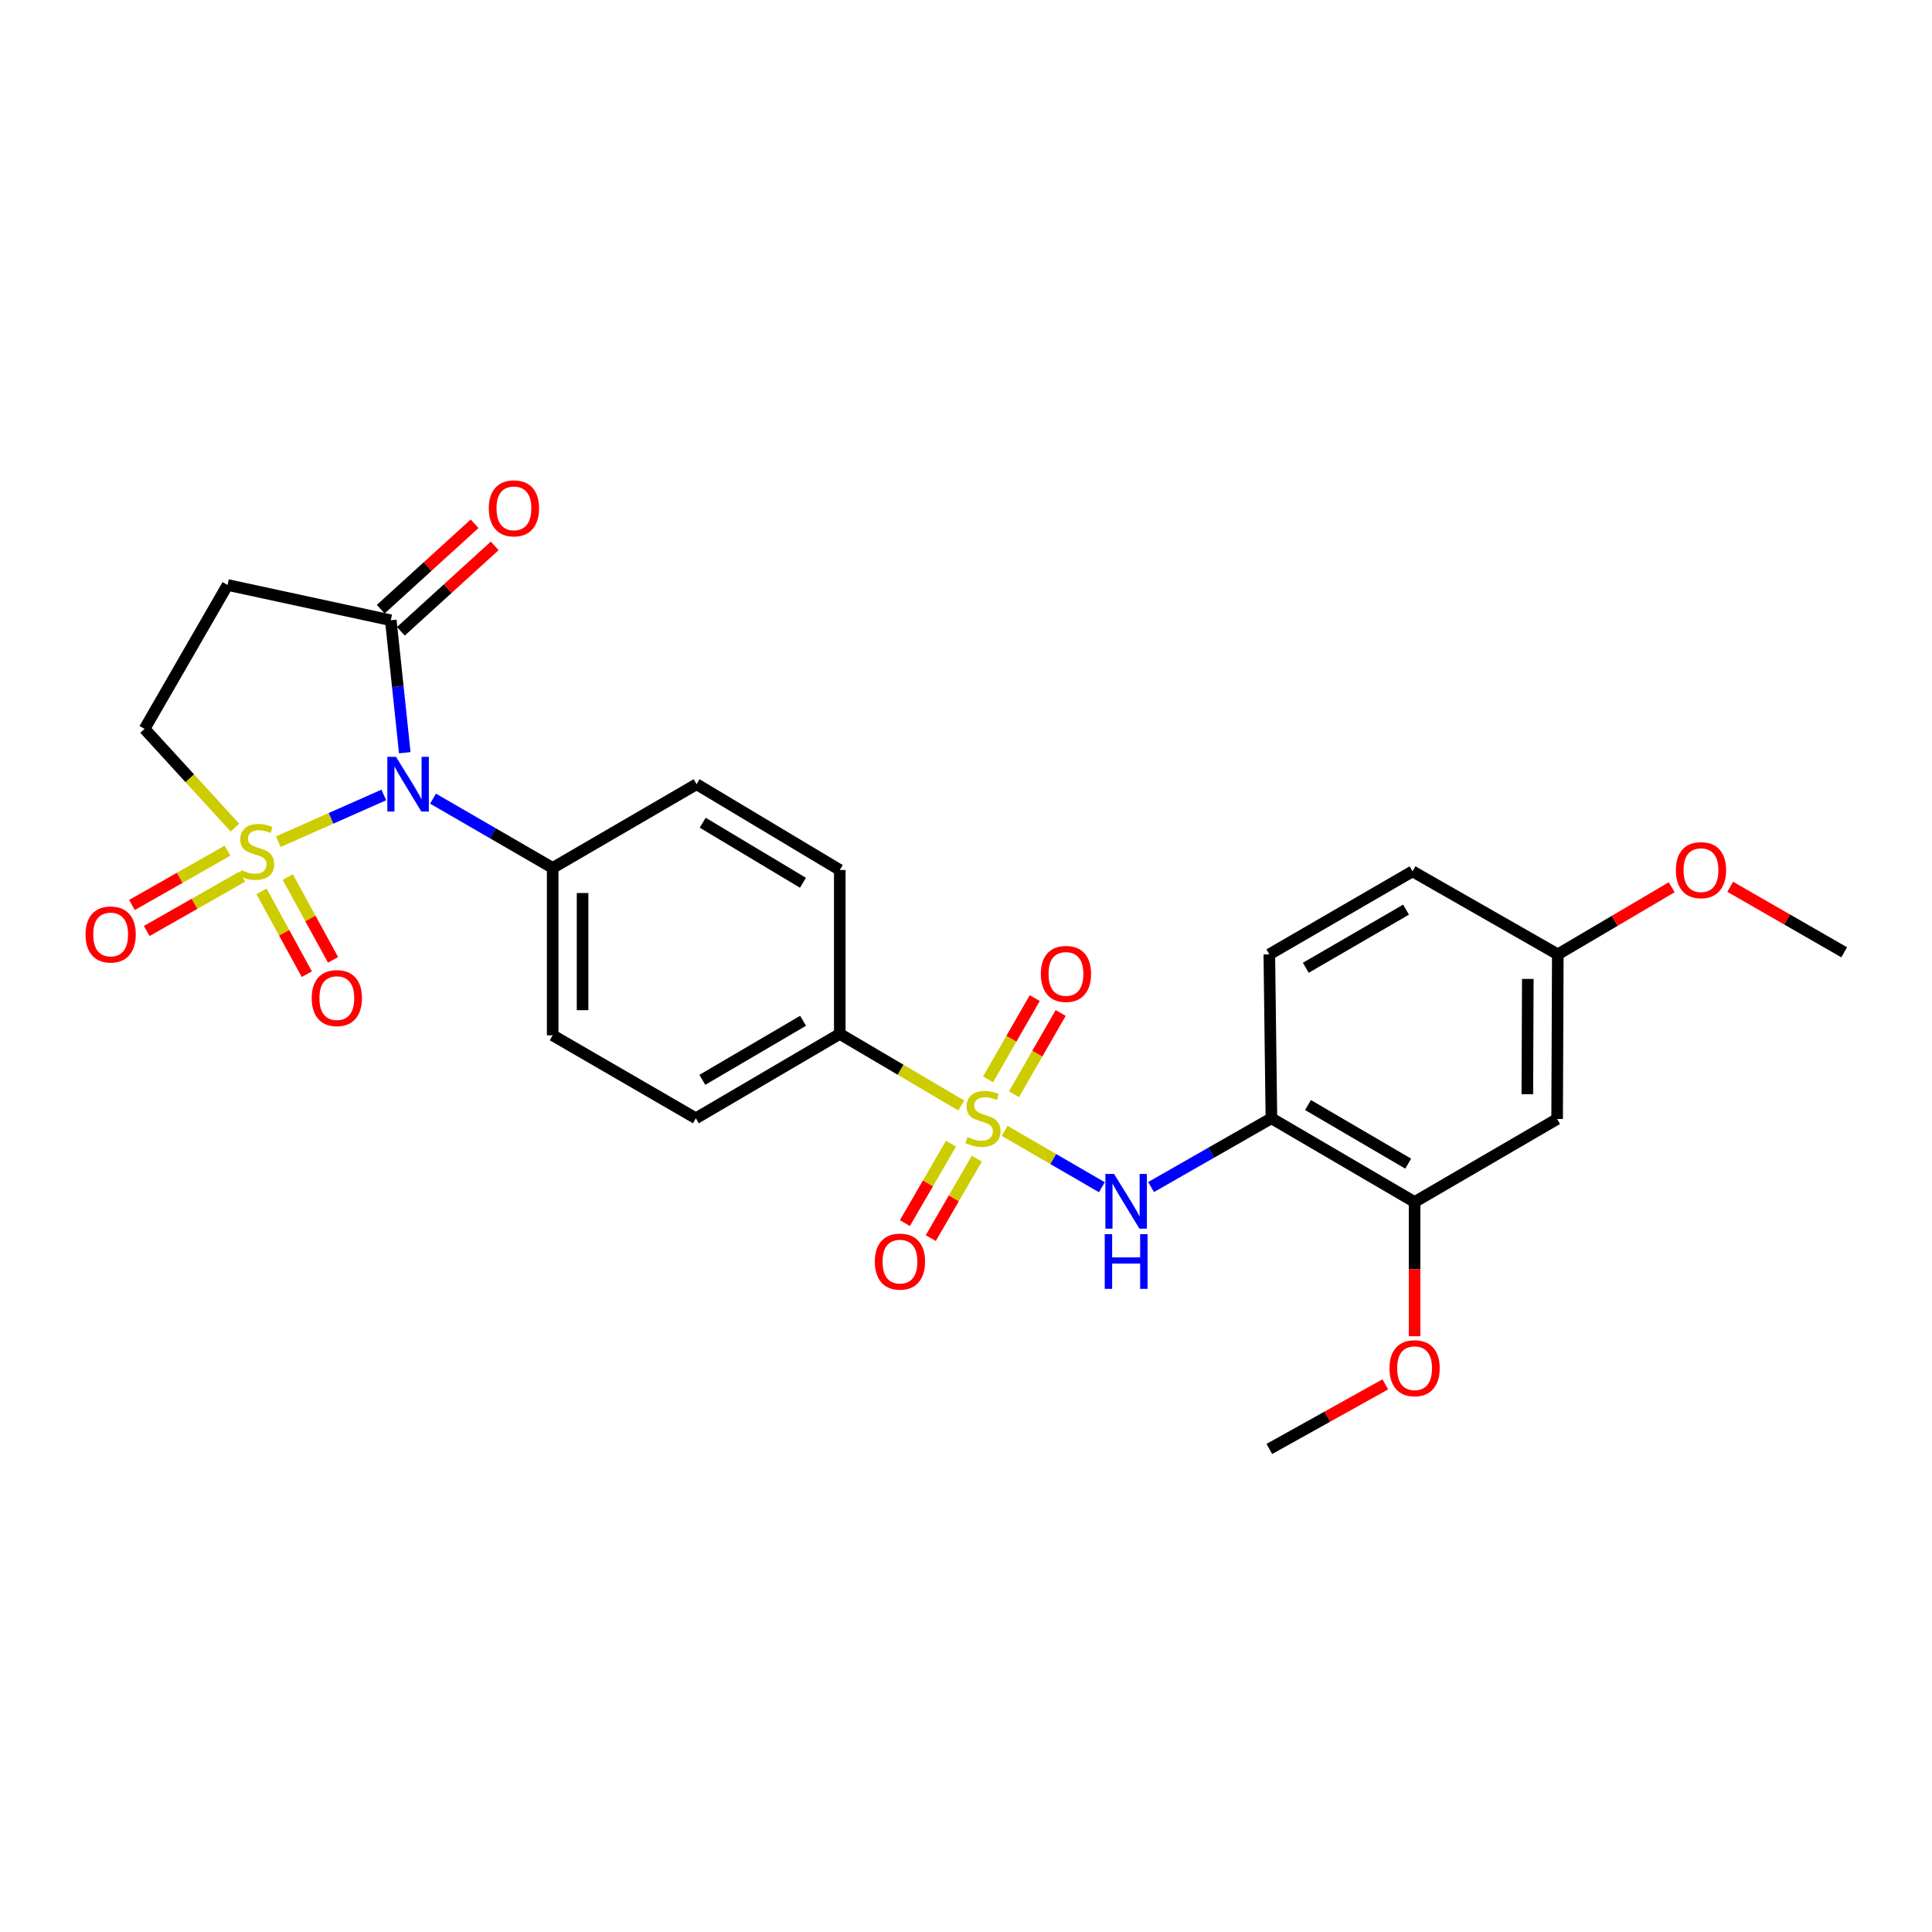 <?xml version='1.0' encoding='iso-8859-1'?>
<svg version='1.1' baseProfile='full'
              xmlns='http://www.w3.org/2000/svg'
                      xmlns:rdkit='http://www.rdkit.org/xml'
                      xmlns:xlink='http://www.w3.org/1999/xlink'
                  xml:space='preserve'
width='1000px' height='1000px' viewBox='0 0 1000 1000'>
<!-- END OF HEADER -->
<rect style='opacity:1.0;fill:#FFFFFF;stroke:none' width='1000' height='1000' x='0' y='0'> </rect>
<path class='bond-0' d='M 144.057,435.655 L 171.356,423.564' style='fill:none;fill-rule:evenodd;stroke:#CCCC00;stroke-width:6px;stroke-linecap:butt;stroke-linejoin:miter;stroke-opacity:1' />
<path class='bond-0' d='M 171.356,423.564 L 198.656,411.474' style='fill:none;fill-rule:evenodd;stroke:#0000FF;stroke-width:6px;stroke-linecap:butt;stroke-linejoin:miter;stroke-opacity:1' />
<path class='bond-6' d='M 121.605,428.361 L 98.215,402.811' style='fill:none;fill-rule:evenodd;stroke:#CCCC00;stroke-width:6px;stroke-linecap:butt;stroke-linejoin:miter;stroke-opacity:1' />
<path class='bond-6' d='M 98.215,402.811 L 74.825,377.261' style='fill:none;fill-rule:evenodd;stroke:#000000;stroke-width:6px;stroke-linecap:butt;stroke-linejoin:miter;stroke-opacity:1' />
<path class='bond-9' d='M 135.366,461.38 L 147.087,482.813' style='fill:none;fill-rule:evenodd;stroke:#CCCC00;stroke-width:6px;stroke-linecap:butt;stroke-linejoin:miter;stroke-opacity:1' />
<path class='bond-9' d='M 147.087,482.813 L 158.808,504.246' style='fill:none;fill-rule:evenodd;stroke:#FF0000;stroke-width:6px;stroke-linecap:butt;stroke-linejoin:miter;stroke-opacity:1' />
<path class='bond-9' d='M 148.942,453.956 L 160.663,475.389' style='fill:none;fill-rule:evenodd;stroke:#CCCC00;stroke-width:6px;stroke-linecap:butt;stroke-linejoin:miter;stroke-opacity:1' />
<path class='bond-9' d='M 160.663,475.389 L 172.384,496.822' style='fill:none;fill-rule:evenodd;stroke:#FF0000;stroke-width:6px;stroke-linecap:butt;stroke-linejoin:miter;stroke-opacity:1' />
<path class='bond-10' d='M 117.755,440.3 L 93.025,454.364' style='fill:none;fill-rule:evenodd;stroke:#CCCC00;stroke-width:6px;stroke-linecap:butt;stroke-linejoin:miter;stroke-opacity:1' />
<path class='bond-10' d='M 93.025,454.364 L 68.296,468.428' style='fill:none;fill-rule:evenodd;stroke:#FF0000;stroke-width:6px;stroke-linecap:butt;stroke-linejoin:miter;stroke-opacity:1' />
<path class='bond-10' d='M 125.405,453.75 L 100.675,467.814' style='fill:none;fill-rule:evenodd;stroke:#CCCC00;stroke-width:6px;stroke-linecap:butt;stroke-linejoin:miter;stroke-opacity:1' />
<path class='bond-10' d='M 100.675,467.814 L 75.945,481.879' style='fill:none;fill-rule:evenodd;stroke:#FF0000;stroke-width:6px;stroke-linecap:butt;stroke-linejoin:miter;stroke-opacity:1' />
<path class='bond-2' d='M 209.512,389.611 L 205.894,355.326' style='fill:none;fill-rule:evenodd;stroke:#0000FF;stroke-width:6px;stroke-linecap:butt;stroke-linejoin:miter;stroke-opacity:1' />
<path class='bond-2' d='M 205.894,355.326 L 202.275,321.041' style='fill:none;fill-rule:evenodd;stroke:#000000;stroke-width:6px;stroke-linecap:butt;stroke-linejoin:miter;stroke-opacity:1' />
<path class='bond-8' d='M 224.134,413.376 L 255.099,431.307' style='fill:none;fill-rule:evenodd;stroke:#0000FF;stroke-width:6px;stroke-linecap:butt;stroke-linejoin:miter;stroke-opacity:1' />
<path class='bond-8' d='M 255.099,431.307 L 286.064,449.239' style='fill:none;fill-rule:evenodd;stroke:#000000;stroke-width:6px;stroke-linecap:butt;stroke-linejoin:miter;stroke-opacity:1' />
<path class='bond-1' d='M 497.549,572.203 L 466.109,553.677' style='fill:none;fill-rule:evenodd;stroke:#CCCC00;stroke-width:6px;stroke-linecap:butt;stroke-linejoin:miter;stroke-opacity:1' />
<path class='bond-1' d='M 466.109,553.677 L 434.67,535.151' style='fill:none;fill-rule:evenodd;stroke:#000000;stroke-width:6px;stroke-linecap:butt;stroke-linejoin:miter;stroke-opacity:1' />
<path class='bond-3' d='M 520.001,585.328 L 545.166,599.92' style='fill:none;fill-rule:evenodd;stroke:#CCCC00;stroke-width:6px;stroke-linecap:butt;stroke-linejoin:miter;stroke-opacity:1' />
<path class='bond-3' d='M 545.166,599.92 L 570.331,614.513' style='fill:none;fill-rule:evenodd;stroke:#0000FF;stroke-width:6px;stroke-linecap:butt;stroke-linejoin:miter;stroke-opacity:1' />
<path class='bond-12' d='M 524.835,566.397 L 536.918,545.356' style='fill:none;fill-rule:evenodd;stroke:#CCCC00;stroke-width:6px;stroke-linecap:butt;stroke-linejoin:miter;stroke-opacity:1' />
<path class='bond-12' d='M 536.918,545.356 L 549,524.315' style='fill:none;fill-rule:evenodd;stroke:#FF0000;stroke-width:6px;stroke-linecap:butt;stroke-linejoin:miter;stroke-opacity:1' />
<path class='bond-12' d='M 511.417,558.692 L 523.499,537.651' style='fill:none;fill-rule:evenodd;stroke:#CCCC00;stroke-width:6px;stroke-linecap:butt;stroke-linejoin:miter;stroke-opacity:1' />
<path class='bond-12' d='M 523.499,537.651 L 535.582,516.61' style='fill:none;fill-rule:evenodd;stroke:#FF0000;stroke-width:6px;stroke-linecap:butt;stroke-linejoin:miter;stroke-opacity:1' />
<path class='bond-13' d='M 492.218,591.962 L 480.299,612.521' style='fill:none;fill-rule:evenodd;stroke:#CCCC00;stroke-width:6px;stroke-linecap:butt;stroke-linejoin:miter;stroke-opacity:1' />
<path class='bond-13' d='M 480.299,612.521 L 468.38,633.08' style='fill:none;fill-rule:evenodd;stroke:#FF0000;stroke-width:6px;stroke-linecap:butt;stroke-linejoin:miter;stroke-opacity:1' />
<path class='bond-13' d='M 505.604,599.723 L 493.685,620.282' style='fill:none;fill-rule:evenodd;stroke:#CCCC00;stroke-width:6px;stroke-linecap:butt;stroke-linejoin:miter;stroke-opacity:1' />
<path class='bond-13' d='M 493.685,620.282 L 481.766,640.841' style='fill:none;fill-rule:evenodd;stroke:#FF0000;stroke-width:6px;stroke-linecap:butt;stroke-linejoin:miter;stroke-opacity:1' />
<path class='bond-15' d='M 207.482,326.762 L 231.772,304.655' style='fill:none;fill-rule:evenodd;stroke:#000000;stroke-width:6px;stroke-linecap:butt;stroke-linejoin:miter;stroke-opacity:1' />
<path class='bond-15' d='M 231.772,304.655 L 256.062,282.547' style='fill:none;fill-rule:evenodd;stroke:#FF0000;stroke-width:6px;stroke-linecap:butt;stroke-linejoin:miter;stroke-opacity:1' />
<path class='bond-15' d='M 197.067,315.319 L 221.357,293.211' style='fill:none;fill-rule:evenodd;stroke:#000000;stroke-width:6px;stroke-linecap:butt;stroke-linejoin:miter;stroke-opacity:1' />
<path class='bond-15' d='M 221.357,293.211 L 245.646,271.104' style='fill:none;fill-rule:evenodd;stroke:#FF0000;stroke-width:6px;stroke-linecap:butt;stroke-linejoin:miter;stroke-opacity:1' />
<path class='bond-27' d='M 202.275,321.041 L 117.789,302.782' style='fill:none;fill-rule:evenodd;stroke:#000000;stroke-width:6px;stroke-linecap:butt;stroke-linejoin:miter;stroke-opacity:1' />
<path class='bond-4' d='M 595.794,614.419 L 626.938,596.62' style='fill:none;fill-rule:evenodd;stroke:#0000FF;stroke-width:6px;stroke-linecap:butt;stroke-linejoin:miter;stroke-opacity:1' />
<path class='bond-4' d='M 626.938,596.62 L 658.082,578.821' style='fill:none;fill-rule:evenodd;stroke:#000000;stroke-width:6px;stroke-linecap:butt;stroke-linejoin:miter;stroke-opacity:1' />
<path class='bond-11' d='M 658.082,578.821 L 732.191,622.155' style='fill:none;fill-rule:evenodd;stroke:#000000;stroke-width:6px;stroke-linecap:butt;stroke-linejoin:miter;stroke-opacity:1' />
<path class='bond-11' d='M 677.009,571.964 L 728.885,602.298' style='fill:none;fill-rule:evenodd;stroke:#000000;stroke-width:6px;stroke-linecap:butt;stroke-linejoin:miter;stroke-opacity:1' />
<path class='bond-16' d='M 658.082,578.821 L 656.998,493.974' style='fill:none;fill-rule:evenodd;stroke:#000000;stroke-width:6px;stroke-linecap:butt;stroke-linejoin:miter;stroke-opacity:1' />
<path class='bond-5' d='M 117.789,302.782 L 74.825,377.261' style='fill:none;fill-rule:evenodd;stroke:#000000;stroke-width:6px;stroke-linecap:butt;stroke-linejoin:miter;stroke-opacity:1' />
<path class='bond-7' d='M 434.67,535.151 L 360.182,578.821' style='fill:none;fill-rule:evenodd;stroke:#000000;stroke-width:6px;stroke-linecap:butt;stroke-linejoin:miter;stroke-opacity:1' />
<path class='bond-7' d='M 415.671,528.353 L 363.529,558.922' style='fill:none;fill-rule:evenodd;stroke:#000000;stroke-width:6px;stroke-linecap:butt;stroke-linejoin:miter;stroke-opacity:1' />
<path class='bond-28' d='M 434.67,535.151 L 434.67,450.305' style='fill:none;fill-rule:evenodd;stroke:#000000;stroke-width:6px;stroke-linecap:butt;stroke-linejoin:miter;stroke-opacity:1' />
<path class='bond-19' d='M 286.064,449.239 L 360.552,405.904' style='fill:none;fill-rule:evenodd;stroke:#000000;stroke-width:6px;stroke-linecap:butt;stroke-linejoin:miter;stroke-opacity:1' />
<path class='bond-20' d='M 286.064,449.239 L 286.064,535.865' style='fill:none;fill-rule:evenodd;stroke:#000000;stroke-width:6px;stroke-linecap:butt;stroke-linejoin:miter;stroke-opacity:1' />
<path class='bond-20' d='M 301.537,462.233 L 301.537,522.871' style='fill:none;fill-rule:evenodd;stroke:#000000;stroke-width:6px;stroke-linecap:butt;stroke-linejoin:miter;stroke-opacity:1' />
<path class='bond-14' d='M 732.191,622.155 L 805.965,579.199' style='fill:none;fill-rule:evenodd;stroke:#000000;stroke-width:6px;stroke-linecap:butt;stroke-linejoin:miter;stroke-opacity:1' />
<path class='bond-23' d='M 732.191,622.155 L 732.191,656.894' style='fill:none;fill-rule:evenodd;stroke:#000000;stroke-width:6px;stroke-linecap:butt;stroke-linejoin:miter;stroke-opacity:1' />
<path class='bond-23' d='M 732.191,656.894 L 732.191,691.633' style='fill:none;fill-rule:evenodd;stroke:#FF0000;stroke-width:6px;stroke-linecap:butt;stroke-linejoin:miter;stroke-opacity:1' />
<path class='bond-29' d='M 805.965,579.199 L 806.318,493.974' style='fill:none;fill-rule:evenodd;stroke:#000000;stroke-width:6px;stroke-linecap:butt;stroke-linejoin:miter;stroke-opacity:1' />
<path class='bond-29' d='M 790.545,566.351 L 790.792,506.694' style='fill:none;fill-rule:evenodd;stroke:#000000;stroke-width:6px;stroke-linecap:butt;stroke-linejoin:miter;stroke-opacity:1' />
<path class='bond-22' d='M 656.998,493.974 L 731.125,451.001' style='fill:none;fill-rule:evenodd;stroke:#000000;stroke-width:6px;stroke-linecap:butt;stroke-linejoin:miter;stroke-opacity:1' />
<path class='bond-22' d='M 675.878,500.915 L 727.767,470.834' style='fill:none;fill-rule:evenodd;stroke:#000000;stroke-width:6px;stroke-linecap:butt;stroke-linejoin:miter;stroke-opacity:1' />
<path class='bond-17' d='M 360.182,578.821 L 286.064,535.865' style='fill:none;fill-rule:evenodd;stroke:#000000;stroke-width:6px;stroke-linecap:butt;stroke-linejoin:miter;stroke-opacity:1' />
<path class='bond-18' d='M 434.67,450.305 L 360.552,405.904' style='fill:none;fill-rule:evenodd;stroke:#000000;stroke-width:6px;stroke-linecap:butt;stroke-linejoin:miter;stroke-opacity:1' />
<path class='bond-18' d='M 415.6,456.919 L 363.718,425.838' style='fill:none;fill-rule:evenodd;stroke:#000000;stroke-width:6px;stroke-linecap:butt;stroke-linejoin:miter;stroke-opacity:1' />
<path class='bond-21' d='M 806.318,493.974 L 731.125,451.001' style='fill:none;fill-rule:evenodd;stroke:#000000;stroke-width:6px;stroke-linecap:butt;stroke-linejoin:miter;stroke-opacity:1' />
<path class='bond-24' d='M 806.318,493.974 L 835.797,476.603' style='fill:none;fill-rule:evenodd;stroke:#000000;stroke-width:6px;stroke-linecap:butt;stroke-linejoin:miter;stroke-opacity:1' />
<path class='bond-24' d='M 835.797,476.603 L 865.277,459.232' style='fill:none;fill-rule:evenodd;stroke:#FF0000;stroke-width:6px;stroke-linecap:butt;stroke-linejoin:miter;stroke-opacity:1' />
<path class='bond-25' d='M 717.039,716.541 L 687.019,733.263' style='fill:none;fill-rule:evenodd;stroke:#FF0000;stroke-width:6px;stroke-linecap:butt;stroke-linejoin:miter;stroke-opacity:1' />
<path class='bond-25' d='M 687.019,733.263 L 656.998,749.984' style='fill:none;fill-rule:evenodd;stroke:#000000;stroke-width:6px;stroke-linecap:butt;stroke-linejoin:miter;stroke-opacity:1' />
<path class='bond-26' d='M 895.565,459.006 L 925.055,475.957' style='fill:none;fill-rule:evenodd;stroke:#FF0000;stroke-width:6px;stroke-linecap:butt;stroke-linejoin:miter;stroke-opacity:1' />
<path class='bond-26' d='M 925.055,475.957 L 954.545,492.909' style='fill:none;fill-rule:evenodd;stroke:#000000;stroke-width:6px;stroke-linecap:butt;stroke-linejoin:miter;stroke-opacity:1' />
<path  class='atom-0' d='M 124.833 450.345
Q 125.153 450.465, 126.473 451.025
Q 127.793 451.585, 129.233 451.945
Q 130.713 452.265, 132.153 452.265
Q 134.833 452.265, 136.393 450.985
Q 137.953 449.665, 137.953 447.385
Q 137.953 445.825, 137.153 444.865
Q 136.393 443.905, 135.193 443.385
Q 133.993 442.865, 131.993 442.265
Q 129.473 441.505, 127.953 440.785
Q 126.473 440.065, 125.393 438.545
Q 124.353 437.025, 124.353 434.465
Q 124.353 430.905, 126.753 428.705
Q 129.193 426.505, 133.993 426.505
Q 137.273 426.505, 140.993 428.065
L 140.073 431.145
Q 136.673 429.745, 134.113 429.745
Q 131.353 429.745, 129.833 430.905
Q 128.313 432.025, 128.353 433.985
Q 128.353 435.505, 129.113 436.425
Q 129.913 437.345, 131.033 437.865
Q 132.193 438.385, 134.113 438.985
Q 136.673 439.785, 138.193 440.585
Q 139.713 441.385, 140.793 443.025
Q 141.913 444.625, 141.913 447.385
Q 141.913 451.305, 139.273 453.425
Q 136.673 455.505, 132.313 455.505
Q 129.793 455.505, 127.873 454.945
Q 125.993 454.425, 123.753 453.505
L 124.833 450.345
' fill='#CCCC00'/>
<path  class='atom-1' d='M 204.972 391.744
L 214.252 406.744
Q 215.172 408.224, 216.652 410.904
Q 218.132 413.584, 218.212 413.744
L 218.212 391.744
L 221.972 391.744
L 221.972 420.064
L 218.092 420.064
L 208.132 403.664
Q 206.972 401.744, 205.732 399.544
Q 204.532 397.344, 204.172 396.664
L 204.172 420.064
L 200.492 420.064
L 200.492 391.744
L 204.972 391.744
' fill='#0000FF'/>
<path  class='atom-2' d='M 500.779 588.541
Q 501.099 588.661, 502.419 589.221
Q 503.739 589.781, 505.179 590.141
Q 506.659 590.461, 508.099 590.461
Q 510.779 590.461, 512.339 589.181
Q 513.899 587.861, 513.899 585.581
Q 513.899 584.021, 513.099 583.061
Q 512.339 582.101, 511.139 581.581
Q 509.939 581.061, 507.939 580.461
Q 505.419 579.701, 503.899 578.981
Q 502.419 578.261, 501.339 576.741
Q 500.299 575.221, 500.299 572.661
Q 500.299 569.101, 502.699 566.901
Q 505.139 564.701, 509.939 564.701
Q 513.219 564.701, 516.939 566.261
L 516.019 569.341
Q 512.619 567.941, 510.059 567.941
Q 507.299 567.941, 505.779 569.101
Q 504.259 570.221, 504.299 572.181
Q 504.299 573.701, 505.059 574.621
Q 505.859 575.541, 506.979 576.061
Q 508.139 576.581, 510.059 577.181
Q 512.619 577.981, 514.139 578.781
Q 515.659 579.581, 516.739 581.221
Q 517.859 582.821, 517.859 585.581
Q 517.859 589.501, 515.219 591.621
Q 512.619 593.701, 508.259 593.701
Q 505.739 593.701, 503.819 593.141
Q 501.939 592.621, 499.699 591.701
L 500.779 588.541
' fill='#CCCC00'/>
<path  class='atom-4' d='M 576.629 607.634
L 585.909 622.634
Q 586.829 624.114, 588.309 626.794
Q 589.789 629.474, 589.869 629.634
L 589.869 607.634
L 593.629 607.634
L 593.629 635.954
L 589.749 635.954
L 579.789 619.554
Q 578.629 617.634, 577.389 615.434
Q 576.189 613.234, 575.829 612.554
L 575.829 635.954
L 572.149 635.954
L 572.149 607.634
L 576.629 607.634
' fill='#0000FF'/>
<path  class='atom-4' d='M 571.809 638.786
L 575.649 638.786
L 575.649 650.826
L 590.129 650.826
L 590.129 638.786
L 593.969 638.786
L 593.969 667.106
L 590.129 667.106
L 590.129 654.026
L 575.649 654.026
L 575.649 667.106
L 571.809 667.106
L 571.809 638.786
' fill='#0000FF'/>
<path  class='atom-10' d='M 161.345 516.611
Q 161.345 509.811, 164.705 506.011
Q 168.065 502.211, 174.345 502.211
Q 180.625 502.211, 183.985 506.011
Q 187.345 509.811, 187.345 516.611
Q 187.345 523.491, 183.945 527.411
Q 180.545 531.291, 174.345 531.291
Q 168.105 531.291, 164.705 527.411
Q 161.345 523.531, 161.345 516.611
M 174.345 528.091
Q 178.665 528.091, 180.985 525.211
Q 183.345 522.291, 183.345 516.611
Q 183.345 511.051, 180.985 508.251
Q 178.665 505.411, 174.345 505.411
Q 170.025 505.411, 167.665 508.211
Q 165.345 511.011, 165.345 516.611
Q 165.345 522.331, 167.665 525.211
Q 170.025 528.091, 174.345 528.091
' fill='#FF0000'/>
<path  class='atom-11' d='M 44.271 483.679
Q 44.271 476.879, 47.631 473.079
Q 50.991 469.279, 57.271 469.279
Q 63.551 469.279, 66.911 473.079
Q 70.271 476.879, 70.271 483.679
Q 70.271 490.559, 66.871 494.479
Q 63.471 498.359, 57.271 498.359
Q 51.031 498.359, 47.631 494.479
Q 44.271 490.599, 44.271 483.679
M 57.271 495.159
Q 61.591 495.159, 63.911 492.279
Q 66.271 489.359, 66.271 483.679
Q 66.271 478.119, 63.911 475.319
Q 61.591 472.479, 57.271 472.479
Q 52.951 472.479, 50.591 475.279
Q 48.271 478.079, 48.271 483.679
Q 48.271 489.399, 50.591 492.279
Q 52.951 495.159, 57.271 495.159
' fill='#FF0000'/>
<path  class='atom-13' d='M 538.735 504.095
Q 538.735 497.295, 542.095 493.495
Q 545.455 489.695, 551.735 489.695
Q 558.015 489.695, 561.375 493.495
Q 564.735 497.295, 564.735 504.095
Q 564.735 510.975, 561.335 514.895
Q 557.935 518.775, 551.735 518.775
Q 545.495 518.775, 542.095 514.895
Q 538.735 511.015, 538.735 504.095
M 551.735 515.575
Q 556.055 515.575, 558.375 512.695
Q 560.735 509.775, 560.735 504.095
Q 560.735 498.535, 558.375 495.735
Q 556.055 492.895, 551.735 492.895
Q 547.415 492.895, 545.055 495.695
Q 542.735 498.495, 542.735 504.095
Q 542.735 509.815, 545.055 512.695
Q 547.415 515.575, 551.735 515.575
' fill='#FF0000'/>
<path  class='atom-14' d='M 452.815 653.01
Q 452.815 646.21, 456.175 642.41
Q 459.535 638.61, 465.815 638.61
Q 472.095 638.61, 475.455 642.41
Q 478.815 646.21, 478.815 653.01
Q 478.815 659.89, 475.415 663.81
Q 472.015 667.69, 465.815 667.69
Q 459.575 667.69, 456.175 663.81
Q 452.815 659.93, 452.815 653.01
M 465.815 664.49
Q 470.135 664.49, 472.455 661.61
Q 474.815 658.69, 474.815 653.01
Q 474.815 647.45, 472.455 644.65
Q 470.135 641.81, 465.815 641.81
Q 461.495 641.81, 459.135 644.61
Q 456.815 647.41, 456.815 653.01
Q 456.815 658.73, 459.135 661.61
Q 461.495 664.49, 465.815 664.49
' fill='#FF0000'/>
<path  class='atom-16' d='M 253.008 263.112
Q 253.008 256.312, 256.368 252.512
Q 259.728 248.712, 266.008 248.712
Q 272.288 248.712, 275.648 252.512
Q 279.008 256.312, 279.008 263.112
Q 279.008 269.992, 275.608 273.912
Q 272.208 277.792, 266.008 277.792
Q 259.768 277.792, 256.368 273.912
Q 253.008 270.032, 253.008 263.112
M 266.008 274.592
Q 270.328 274.592, 272.648 271.712
Q 275.008 268.792, 275.008 263.112
Q 275.008 257.552, 272.648 254.752
Q 270.328 251.912, 266.008 251.912
Q 261.688 251.912, 259.328 254.712
Q 257.008 257.512, 257.008 263.112
Q 257.008 268.832, 259.328 271.712
Q 261.688 274.592, 266.008 274.592
' fill='#FF0000'/>
<path  class='atom-24' d='M 719.191 708.182
Q 719.191 701.382, 722.551 697.582
Q 725.911 693.782, 732.191 693.782
Q 738.471 693.782, 741.831 697.582
Q 745.191 701.382, 745.191 708.182
Q 745.191 715.062, 741.791 718.982
Q 738.391 722.862, 732.191 722.862
Q 725.951 722.862, 722.551 718.982
Q 719.191 715.102, 719.191 708.182
M 732.191 719.662
Q 736.511 719.662, 738.831 716.782
Q 741.191 713.862, 741.191 708.182
Q 741.191 702.622, 738.831 699.822
Q 736.511 696.982, 732.191 696.982
Q 727.871 696.982, 725.511 699.782
Q 723.191 702.582, 723.191 708.182
Q 723.191 713.902, 725.511 716.782
Q 727.871 719.662, 732.191 719.662
' fill='#FF0000'/>
<path  class='atom-25' d='M 867.427 450.385
Q 867.427 443.585, 870.787 439.785
Q 874.147 435.985, 880.427 435.985
Q 886.707 435.985, 890.067 439.785
Q 893.427 443.585, 893.427 450.385
Q 893.427 457.265, 890.027 461.185
Q 886.627 465.065, 880.427 465.065
Q 874.187 465.065, 870.787 461.185
Q 867.427 457.305, 867.427 450.385
M 880.427 461.865
Q 884.747 461.865, 887.067 458.985
Q 889.427 456.065, 889.427 450.385
Q 889.427 444.825, 887.067 442.025
Q 884.747 439.185, 880.427 439.185
Q 876.107 439.185, 873.747 441.985
Q 871.427 444.785, 871.427 450.385
Q 871.427 456.105, 873.747 458.985
Q 876.107 461.865, 880.427 461.865
' fill='#FF0000'/>
</svg>
